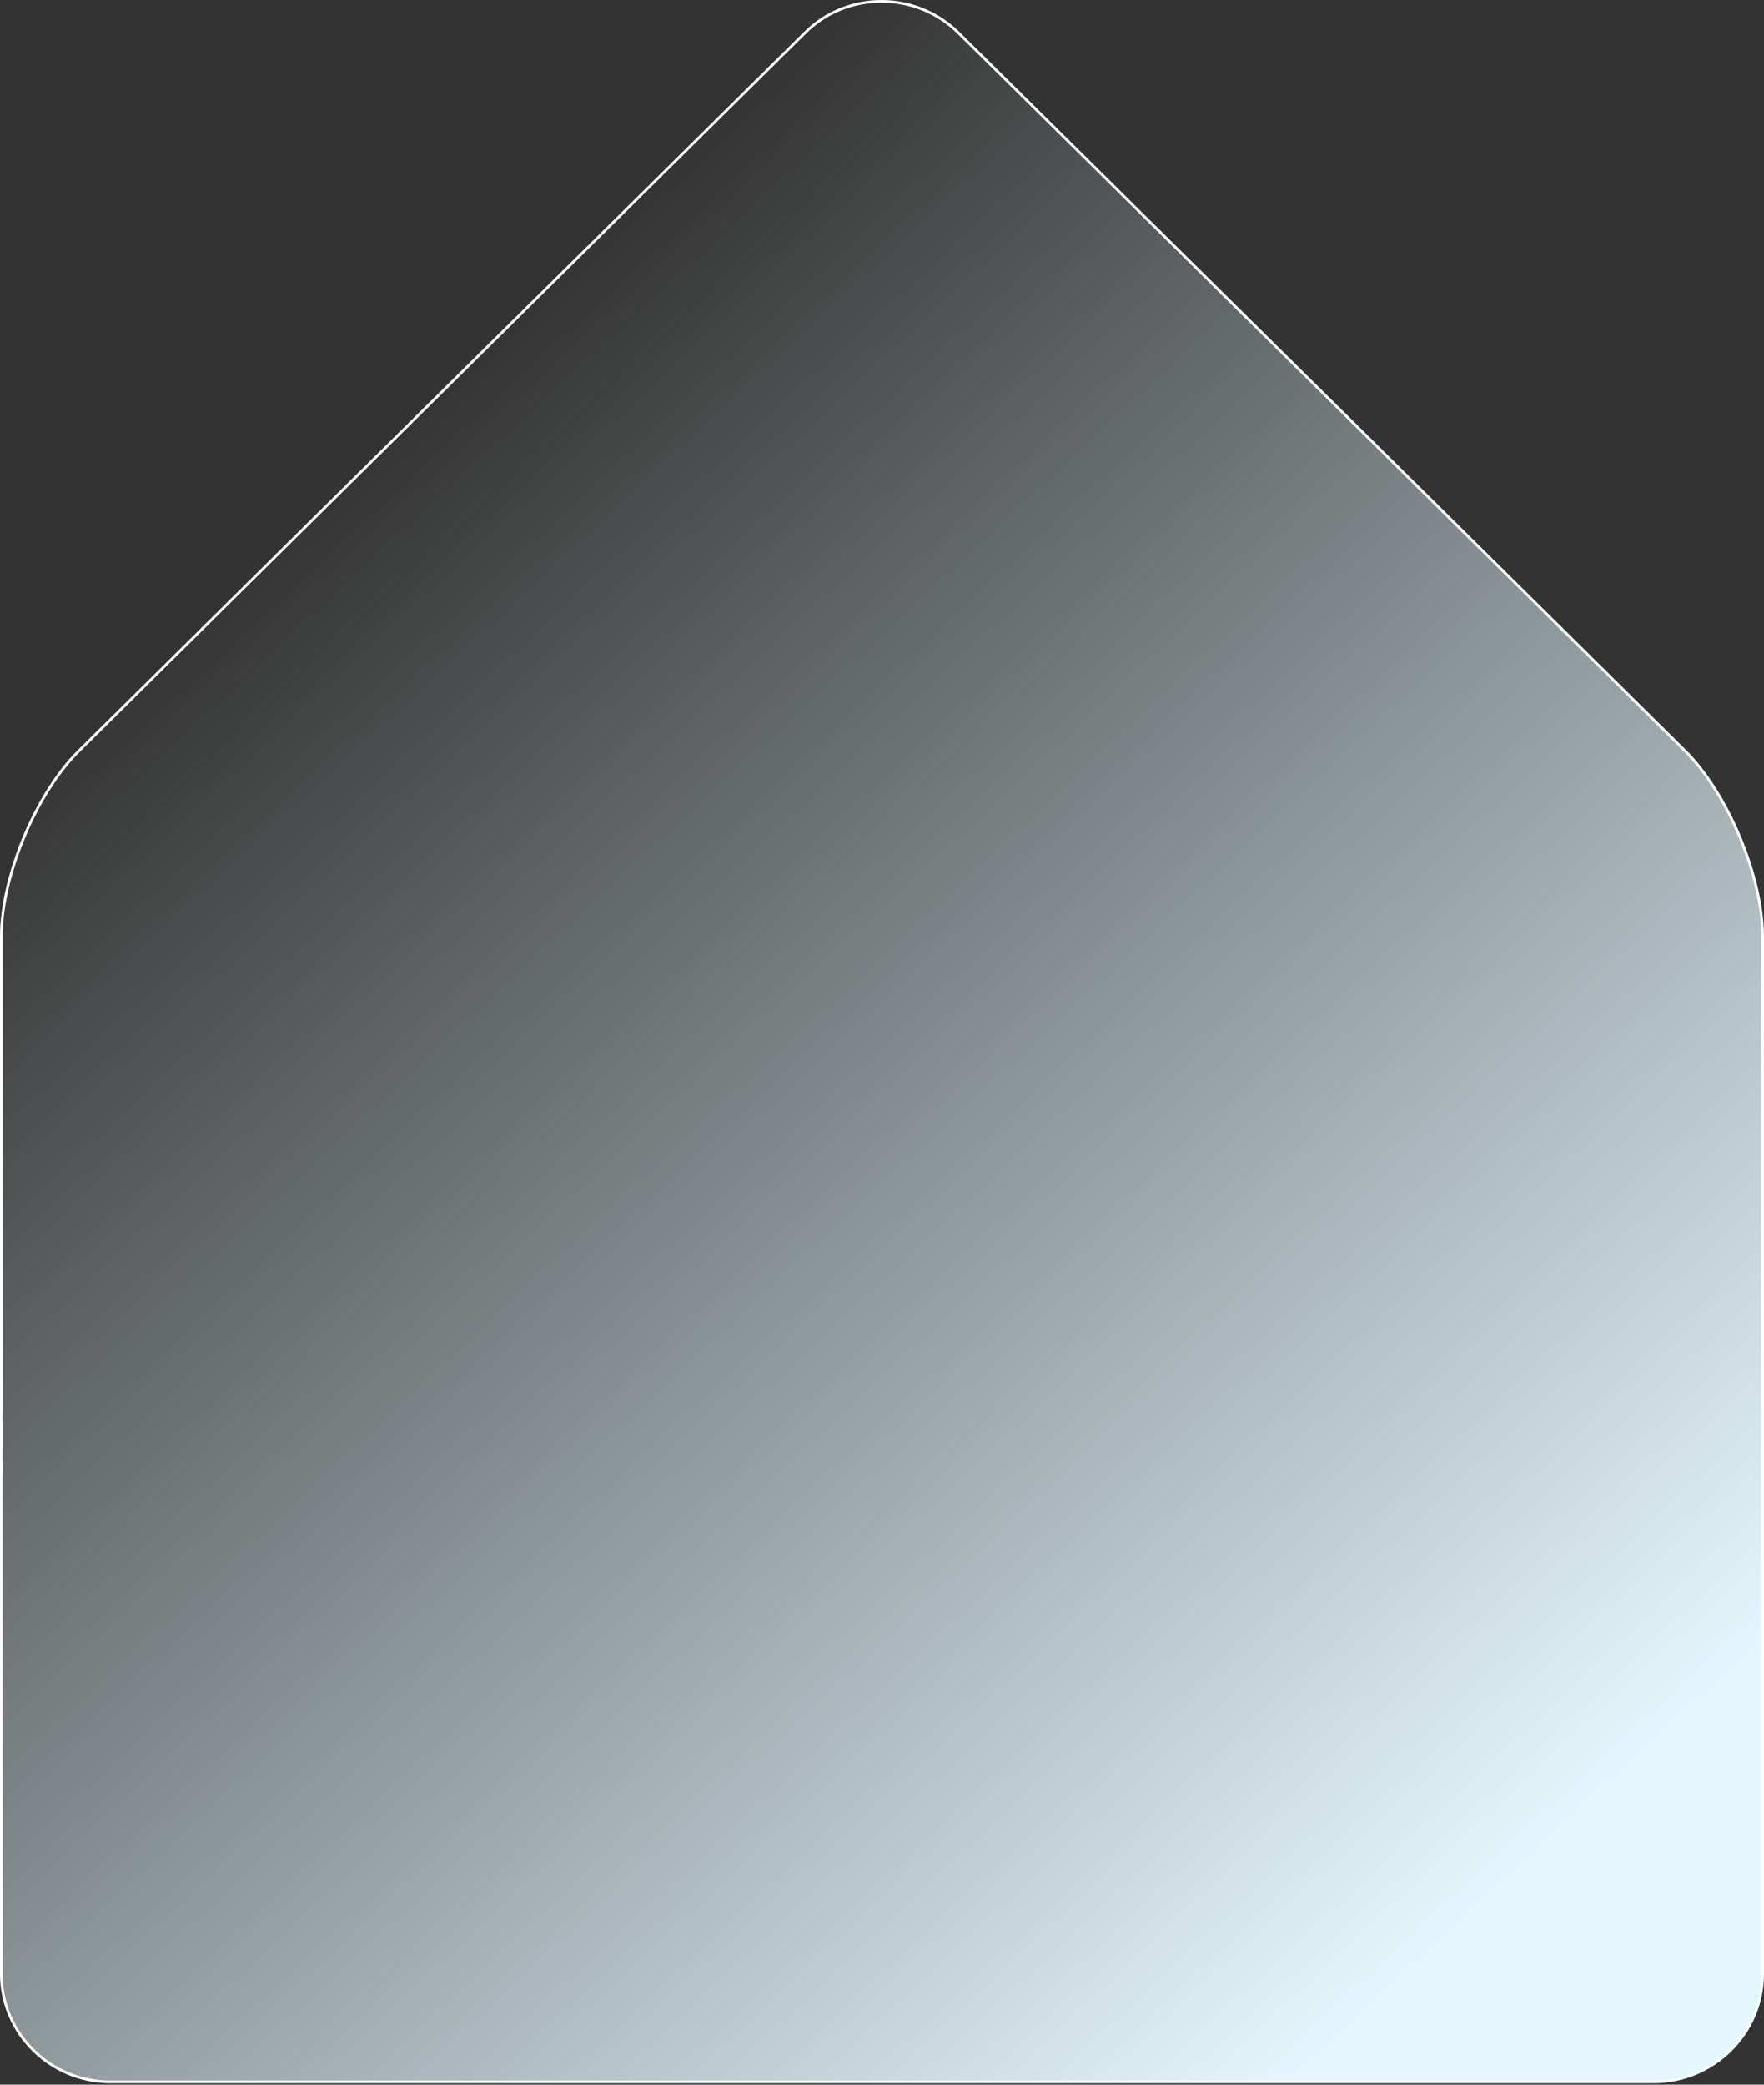 <svg width="660" height="780" viewBox="0 0 660 780" fill="none" xmlns="http://www.w3.org/2000/svg">
<rect x="0" y="0" width="660" height="780" fill="#333333" stroke="none"/>
<path d="M301.128 12.323C316.832 -3.44 342.719 -3.443 358.65 12.326H358.651L630.534 281.002C638.424 288.811 645.67 300.554 650.944 313.15C656.219 325.747 659.5 339.146 659.5 350.255V738.682C659.5 760.79 641.14 778.971 618.792 778.971H41.208C18.86 778.971 0.5 760.79 0.5 738.682V350.255C0.5 339.145 3.726 325.8 8.972 313.232C14.218 300.665 21.464 288.923 29.466 281.002L301.125 12.326L301.128 12.323Z" fill="url(#paint0_linear_1813_708)" stroke="white"/>
<defs>
<linearGradient id="paint0_linear_1813_708" x1="683" y1="596.5" x2="213.5" y2="92" gradientUnits="userSpaceOnUse">
<stop stop-color="#E5F7FE"/>
<stop offset="1" stop-color="#E5F7FE" stop-opacity="0"/>
</linearGradient>
</defs>
</svg>
